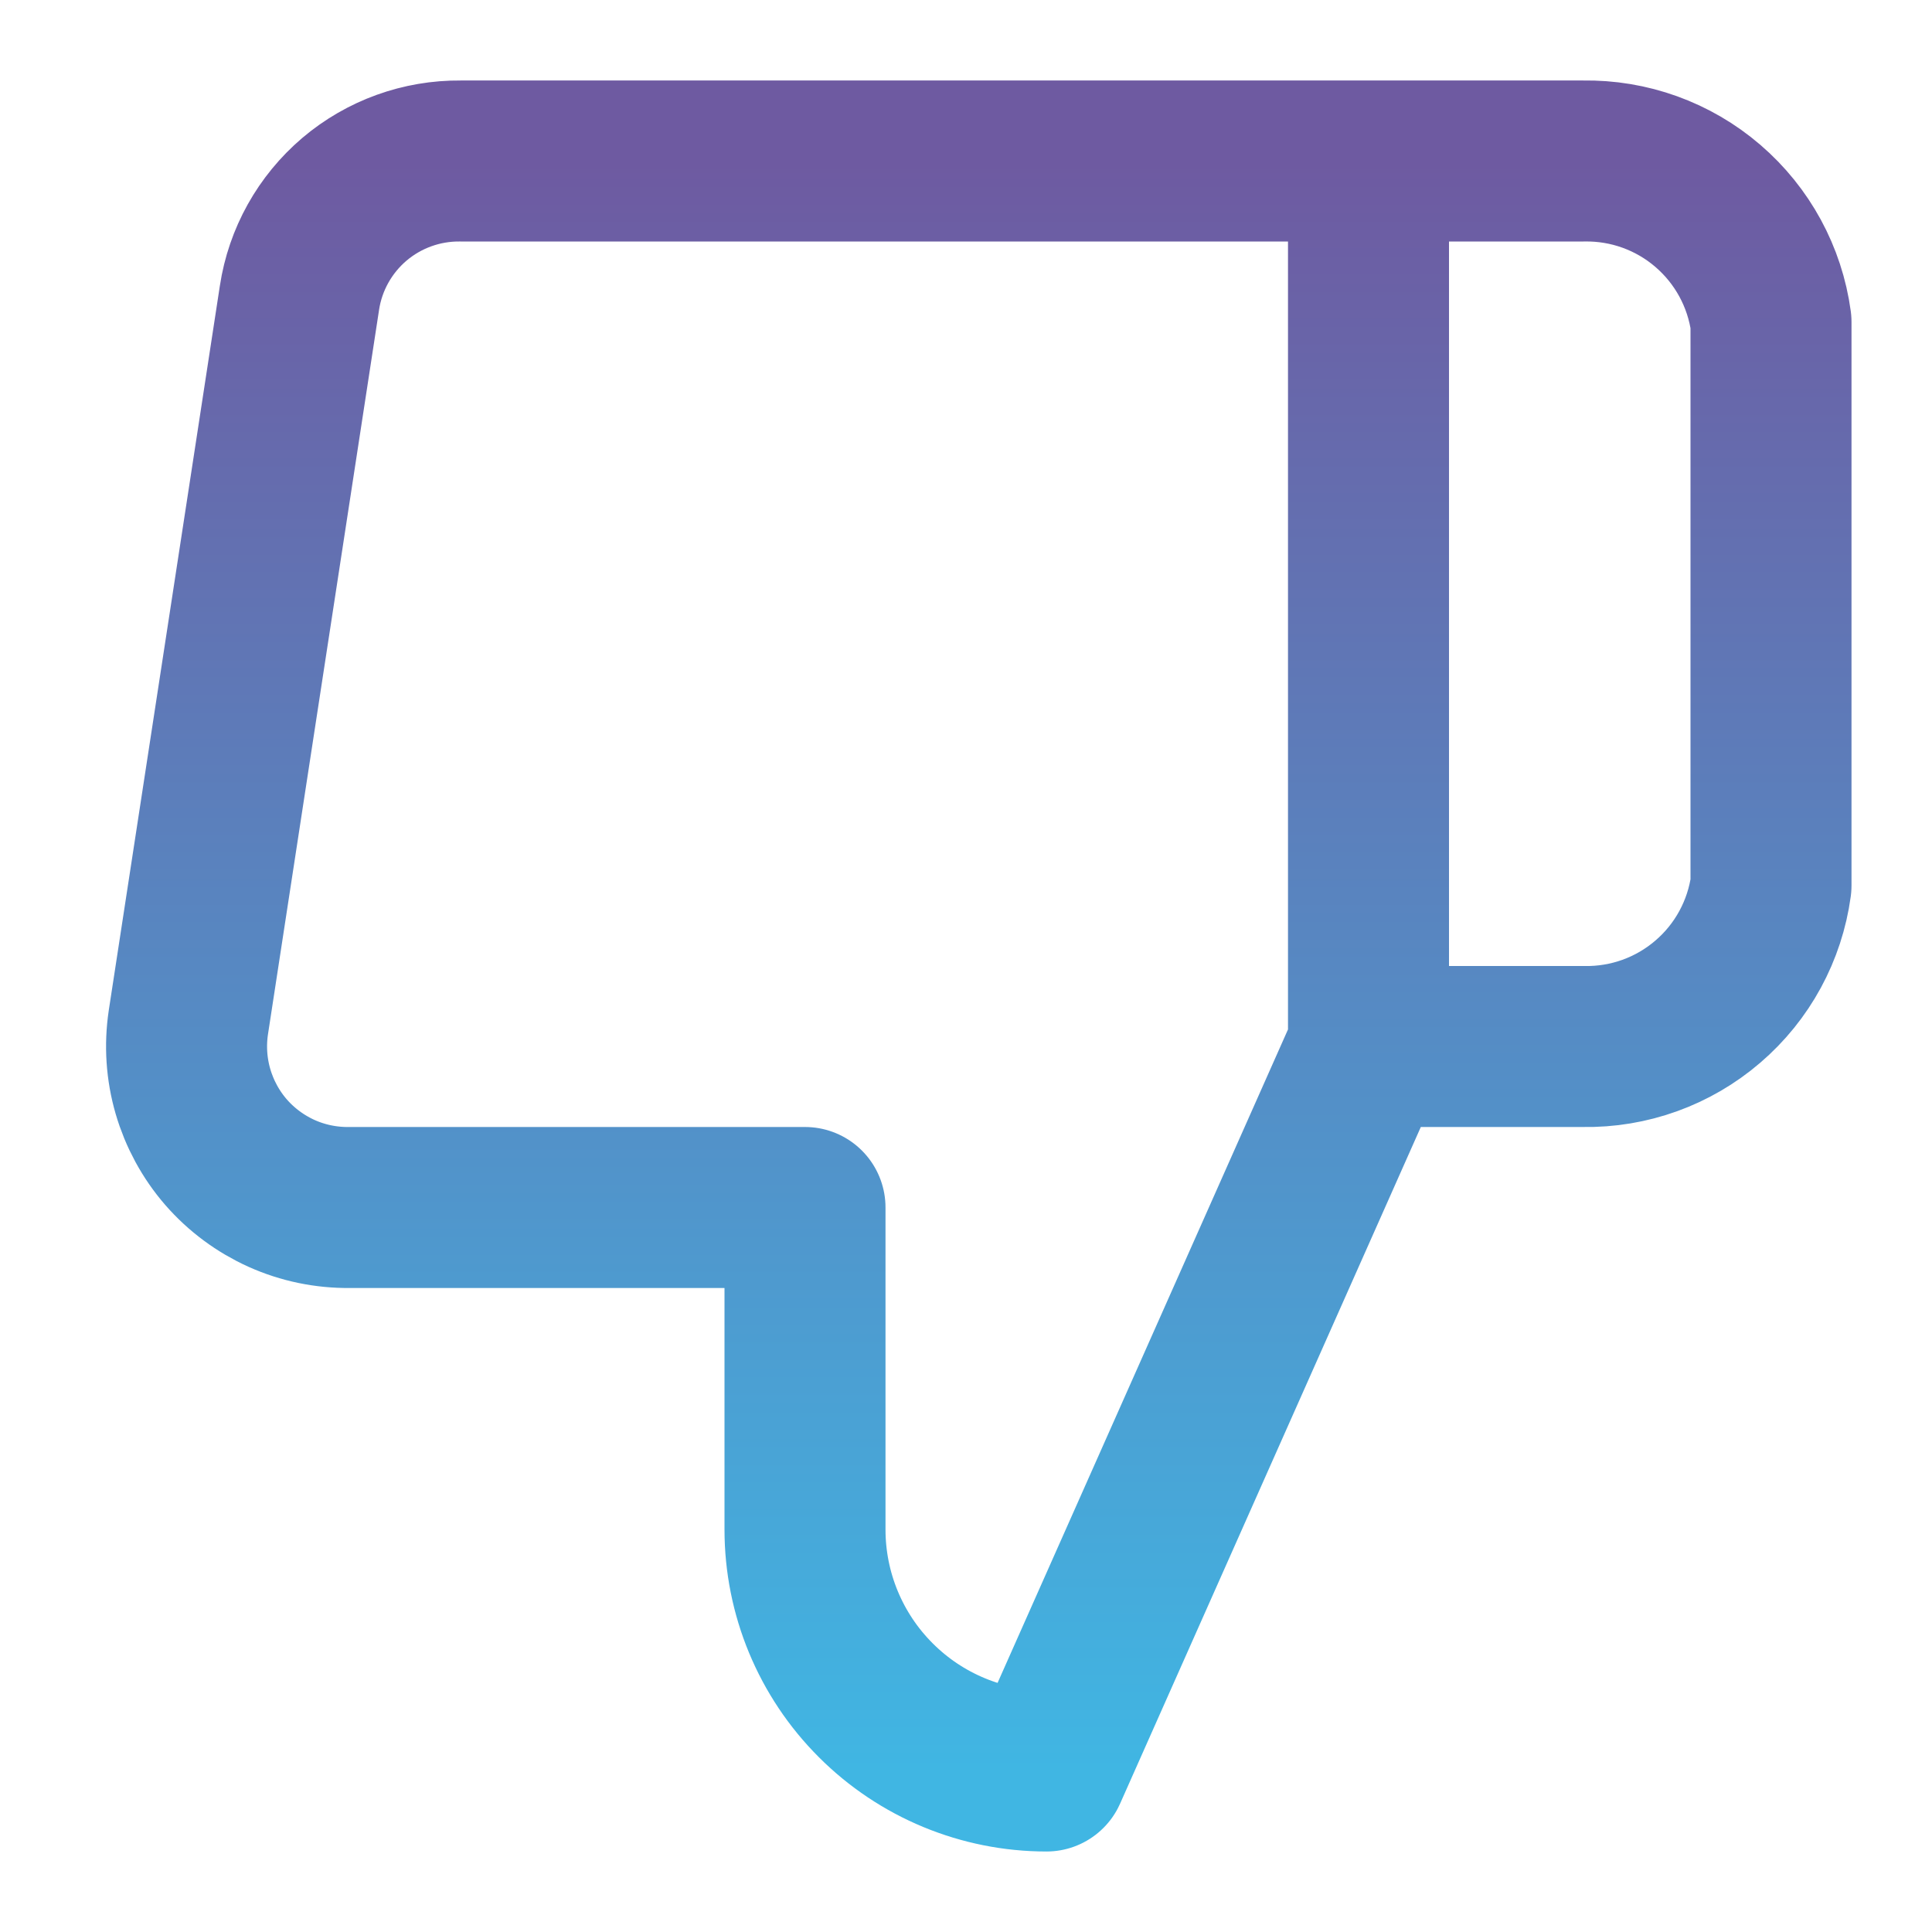 <svg width="24" height="24" viewBox="0 0 24 24" fill="none" xmlns="http://www.w3.org/2000/svg">
<path d="M17 13L13 22C12.204 22 11.441 21.684 10.879 21.121C10.316 20.559 10 19.796 10 19V15H4.34C4.05 15.003 3.763 14.944 3.498 14.825C3.234 14.706 2.998 14.531 2.808 14.313C2.618 14.094 2.478 13.836 2.397 13.558C2.316 13.279 2.297 12.987 2.34 12.7L3.72 3.7C3.792 3.223 4.035 2.789 4.402 2.476C4.77 2.164 5.238 1.995 5.72 2H17M17 13V2M17 13H19.67C20.236 13.01 20.786 12.812 21.215 12.443C21.645 12.075 21.924 11.561 22 11V4C21.924 3.439 21.645 2.926 21.215 2.557C20.786 2.188 20.236 1.99 19.67 2H17" stroke="url(#paint0_linear_141_10573)" stroke-width="2" stroke-linecap="round" stroke-linejoin="round"/>
<defs>
<linearGradient id="paint0_linear_141_10573" x1="12.159" y1="2" x2="12.159" y2="22" gradientUnits="userSpaceOnUse">
<stop stop-color="#6E5AA1"/>
<stop offset="1" stop-color="#40B6E3"/>
</linearGradient>
</defs>
</svg>
